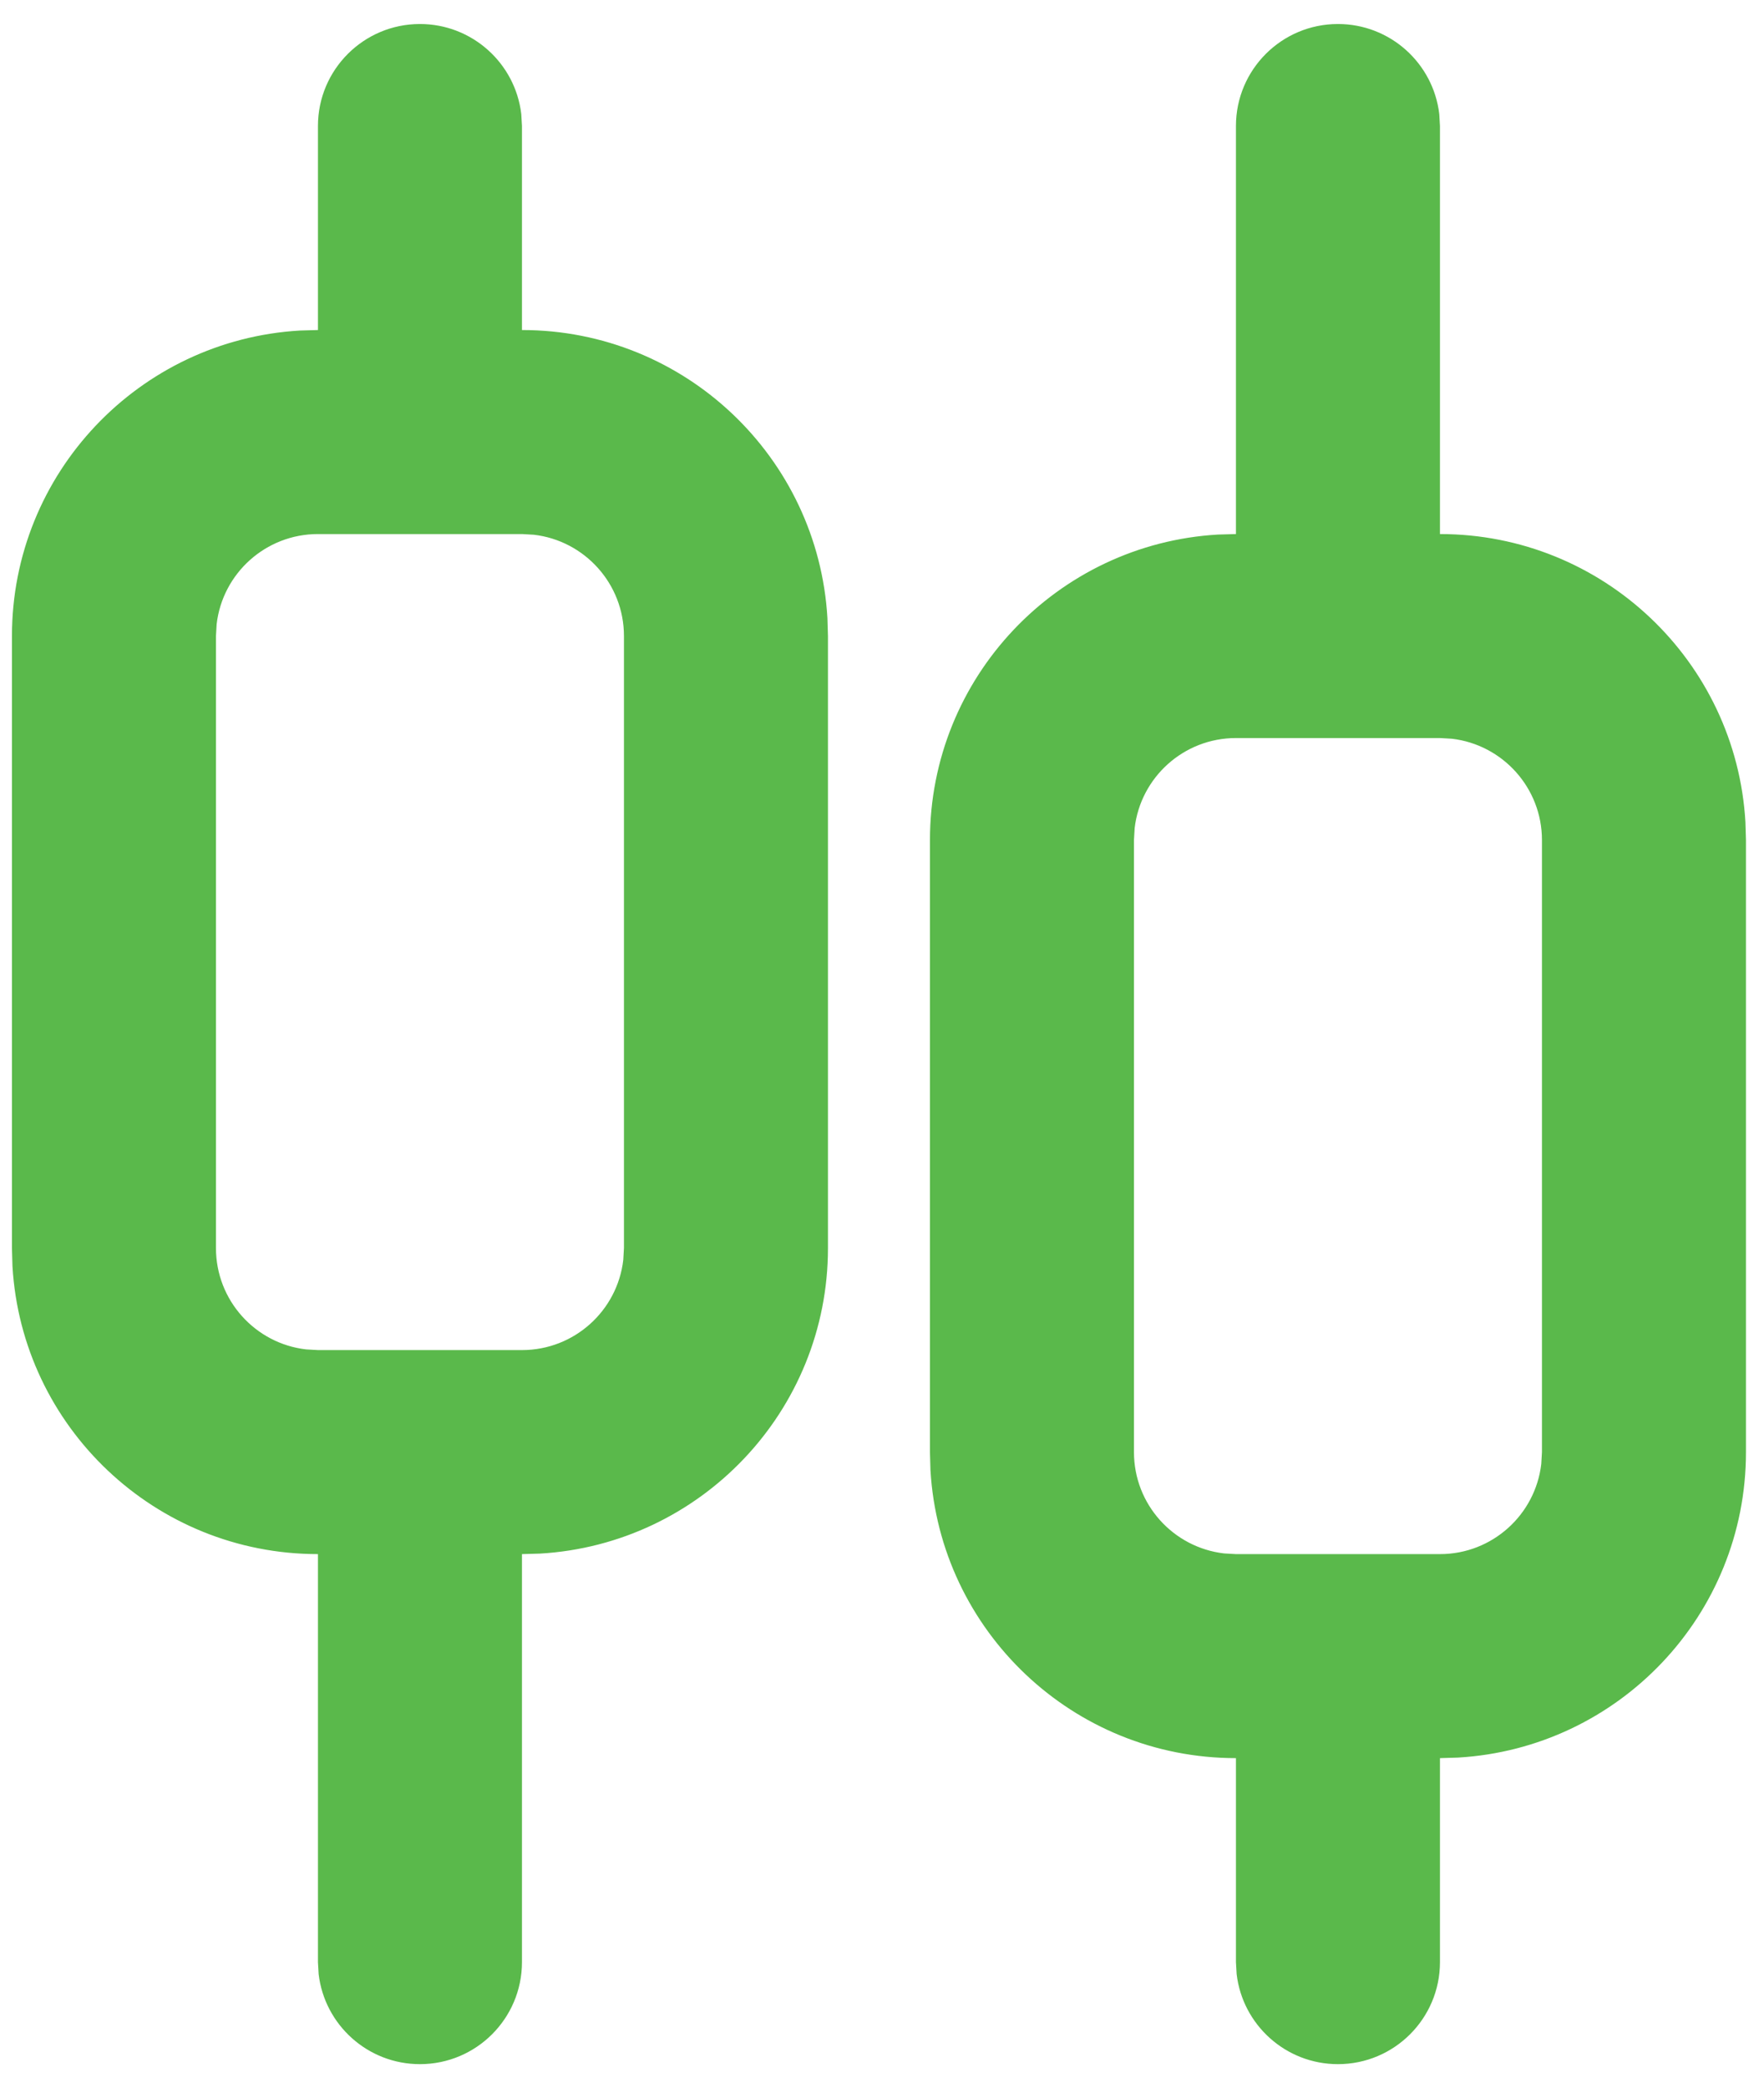 <?xml version="1.0" encoding="UTF-8"?> <svg xmlns="http://www.w3.org/2000/svg" width="49" height="58" viewBox="0 0 49 58" fill="none"> <path fill-rule="evenodd" clip-rule="evenodd" d="M11.665 0.667C13.118 0.667 14.316 1.761 14.48 3.17L14.499 3.5V9.167C19.026 9.167 22.726 12.706 22.984 17.168L22.999 17.667V34.667C22.999 39.194 19.46 42.894 14.998 43.153L14.499 43.167V54.5C14.499 56.065 13.23 57.334 11.665 57.334C10.212 57.334 9.015 56.24 8.851 54.831L8.832 54.5V43.167C4.305 43.167 0.605 39.629 0.346 35.166L0.332 34.667V17.667C0.332 13.14 3.871 9.44 8.333 9.181L8.832 9.167V3.5C8.832 1.936 10.101 0.667 11.665 0.667ZM37.165 0.667C38.618 0.667 39.816 1.761 39.98 3.17L39.999 3.5V14.834C44.526 14.834 48.226 18.372 48.484 22.834L48.499 23.334V40.334C48.499 44.861 44.96 48.561 40.498 48.819L39.999 48.834V54.5C39.999 56.065 38.73 57.334 37.165 57.334C35.712 57.334 34.515 56.24 34.351 54.831L34.332 54.5V48.834C29.805 48.834 26.105 45.295 25.846 40.833L25.832 40.334V23.334C25.832 18.807 29.37 15.107 33.833 14.848L34.332 14.834V3.5C34.332 1.936 35.6 0.667 37.165 0.667ZM39.999 20.5H34.332C32.879 20.5 31.681 21.594 31.518 23.003L31.499 23.334V40.334C31.499 41.787 32.592 42.984 34.002 43.148L34.332 43.167H39.999C41.452 43.167 42.649 42.073 42.813 40.664L42.832 40.334V23.334C42.832 21.881 41.738 20.683 40.329 20.519L39.999 20.5ZM14.499 14.834H8.832C7.379 14.834 6.181 15.928 6.018 17.337L5.999 17.667V34.667C5.999 36.12 7.092 37.318 8.502 37.481L8.832 37.5H14.499C15.952 37.5 17.149 36.407 17.313 34.997L17.332 34.667V17.667C17.332 16.214 16.238 15.016 14.829 14.853L14.499 14.834Z" fill="#5AB94B"></path> </svg> 